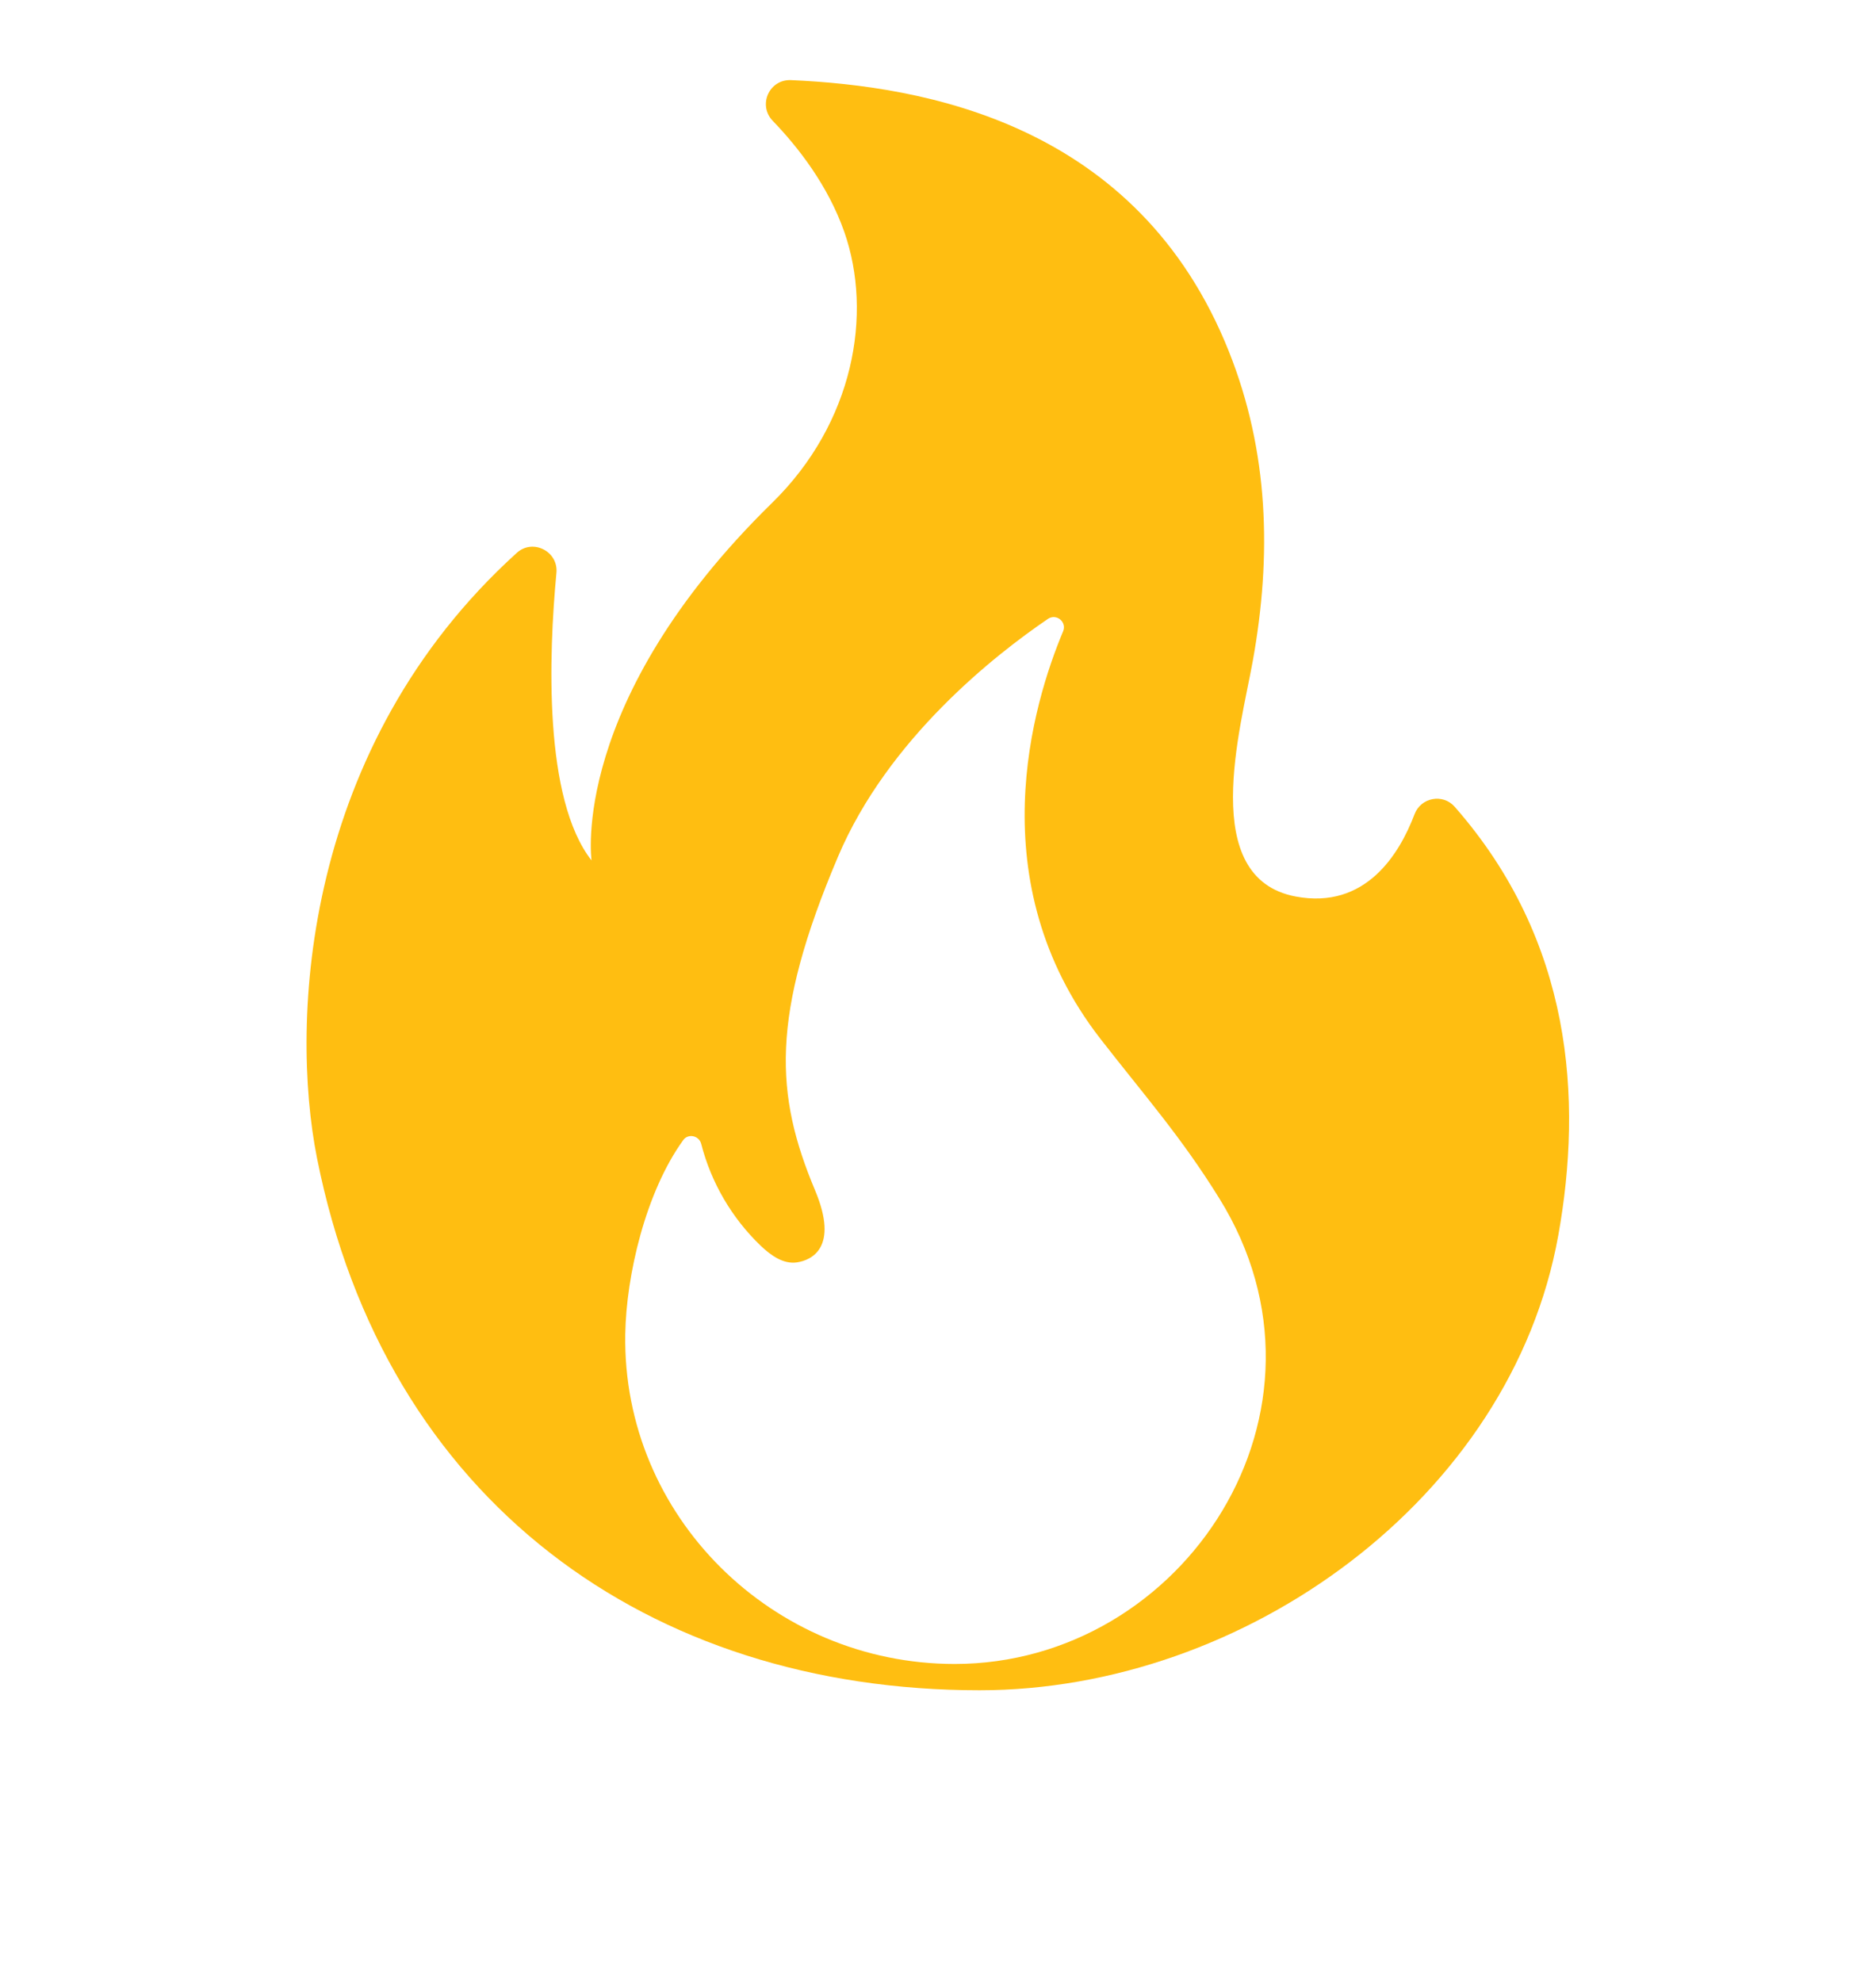 <svg width="71" height="75" viewBox="0 0 71 75" fill="none" xmlns="http://www.w3.org/2000/svg">
<g filter="url(#filter0_d_2002_921)">
<path d="M21.058 20.684C20.768 23.771 20.565 29.235 22.388 31.561C22.388 31.561 21.53 25.559 29.223 18.028C32.321 14.996 33.037 10.873 31.955 7.78C31.341 6.028 30.218 4.581 29.243 3.57C28.675 2.976 29.111 1.996 29.939 2.032C34.946 2.255 43.061 3.647 46.509 12.3C48.022 16.098 48.134 20.023 47.413 24.015C46.956 26.564 45.331 32.231 49.038 32.927C51.684 33.425 52.963 31.322 53.537 29.809C53.776 29.179 54.604 29.022 55.05 29.525C59.519 34.608 59.9 40.595 58.976 45.749C57.188 55.713 47.098 62.964 37.074 62.964C24.551 62.964 14.583 55.799 11.998 42.829C10.957 37.594 11.485 27.234 19.559 19.922C20.159 19.373 21.139 19.861 21.058 20.684Z" fill="#FFBE11"/>
</g>
<path d="M41.65 39.316C37.034 33.374 39.101 26.595 40.234 23.893C40.386 23.538 39.98 23.203 39.66 23.421C37.674 24.772 33.607 27.951 31.713 32.425C29.148 38.473 29.331 41.433 30.849 45.049C31.763 47.227 30.702 47.689 30.169 47.771C29.651 47.852 29.174 47.507 28.793 47.146C27.697 46.094 26.916 44.758 26.538 43.287C26.457 42.972 26.045 42.885 25.858 43.144C24.436 45.11 23.699 48.263 23.664 50.492C23.552 57.383 29.245 62.969 36.13 62.969C44.809 62.969 51.131 53.372 46.145 45.348C44.697 43.012 43.336 41.484 41.65 39.316Z" fill="white"/>
<defs>
<filter id="filter0_d_2002_921" x="0.202" y="-8.369" width="70.583" height="83.734" filterUnits="userSpaceOnUse" color-interpolation-filters="sRGB">
<feFlood flood-opacity="0" result="BackgroundImageFix"/>
<feColorMatrix in="SourceAlpha" type="matrix" values="0 0 0 0 0 0 0 0 0 0 0 0 0 0 0 0 0 0 127 0" result="hardAlpha"/>
<feOffset dy="1"/>
<feGaussianBlur stdDeviation="5.7"/>
<feComposite in2="hardAlpha" operator="out"/>
<feColorMatrix type="matrix" values="0 0 0 0 0.596 0 0 0 0 0.453 0 0 0 0 0.072 0 0 0 0.54 0"/>
<feBlend mode="normal" in2="BackgroundImageFix" result="effect1_dropShadow_2002_921"/>
<feBlend mode="normal" in="SourceGraphic" in2="effect1_dropShadow_2002_921" result="shape"/>
</filter>
</defs>
</svg>
